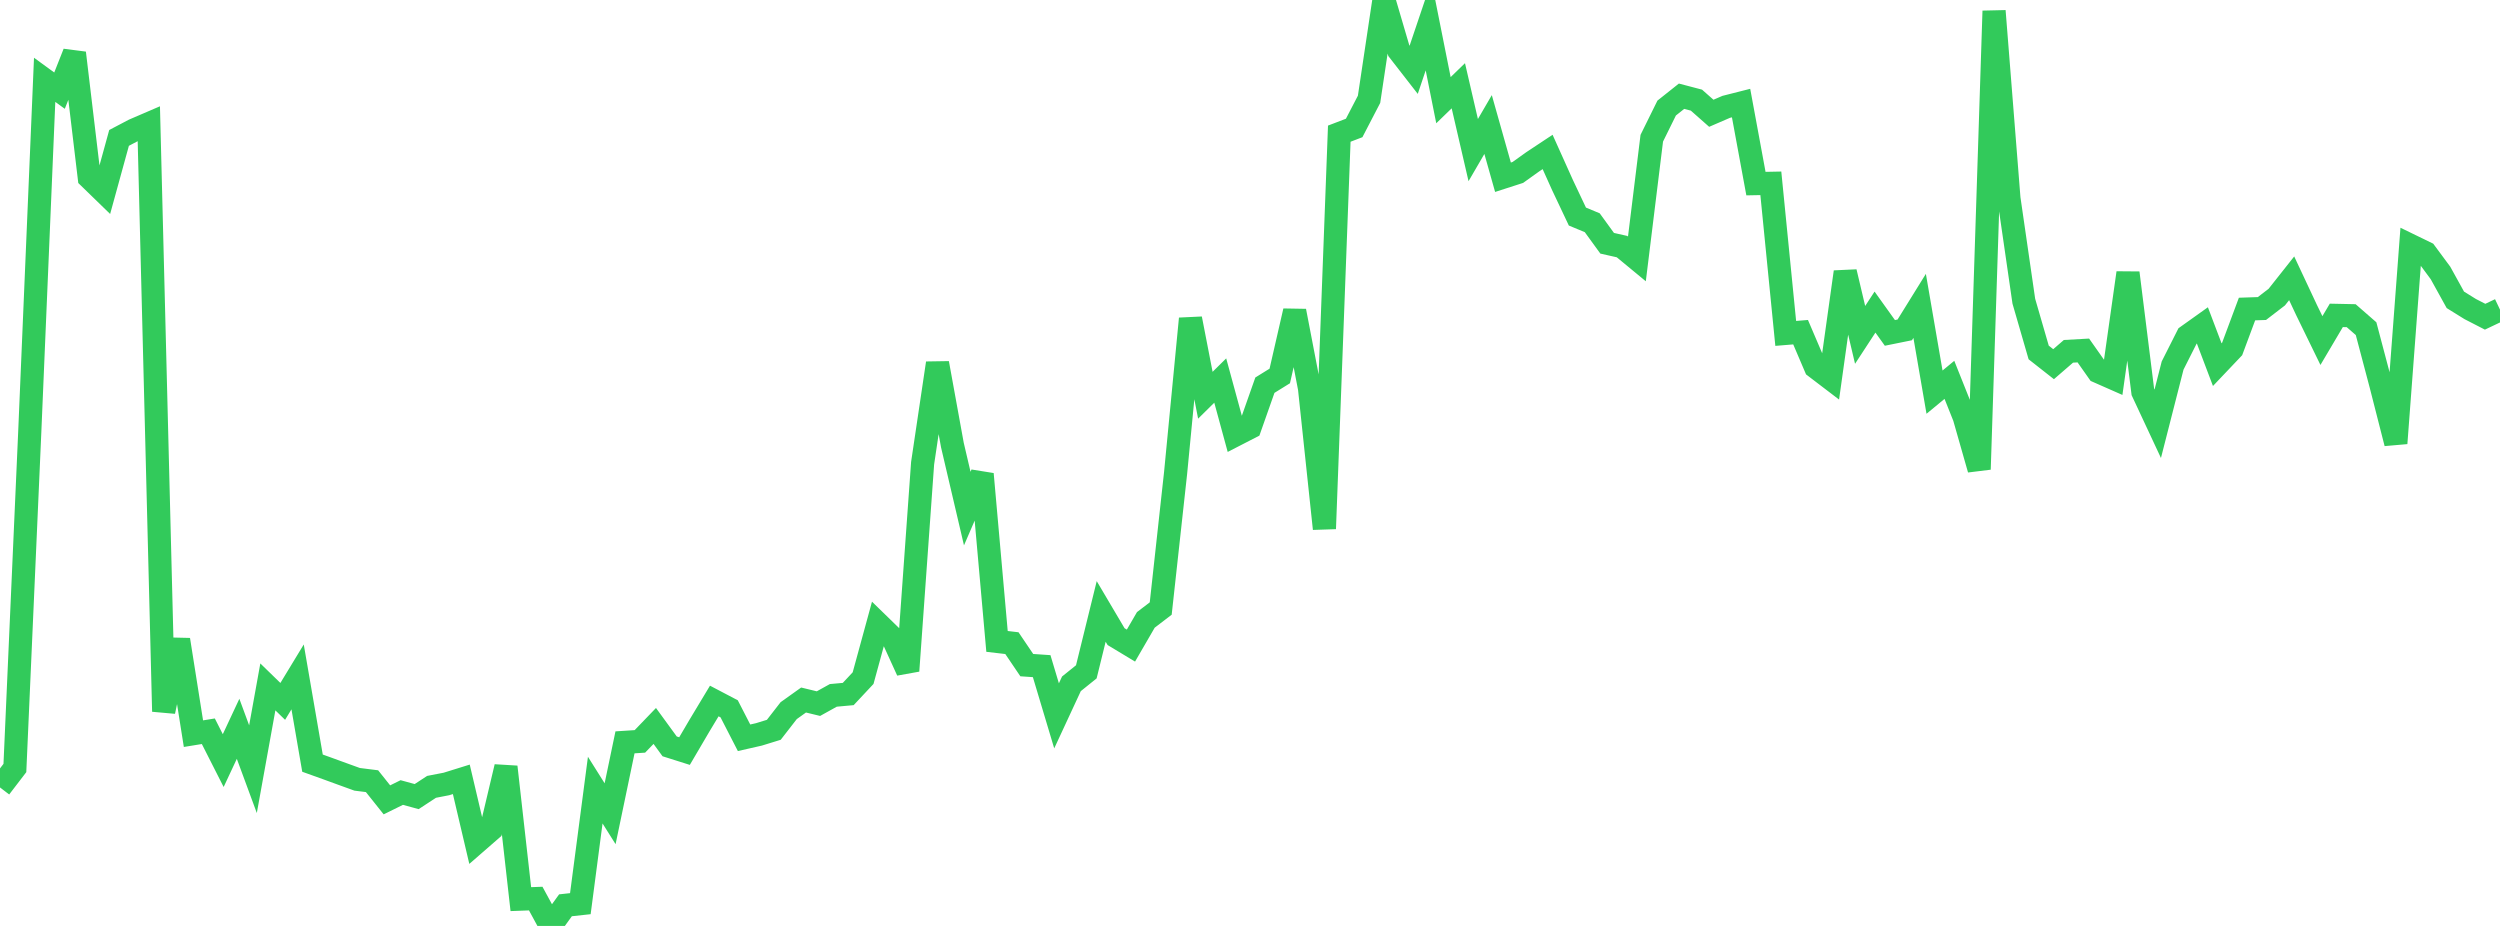 <?xml version="1.0" standalone="no"?>
<!DOCTYPE svg PUBLIC "-//W3C//DTD SVG 1.1//EN" "http://www.w3.org/Graphics/SVG/1.1/DTD/svg11.dtd">

<svg width="135" height="50" viewBox="0 0 135 50" preserveAspectRatio="none" 
  xmlns="http://www.w3.org/2000/svg"
  xmlns:xlink="http://www.w3.org/1999/xlink">


<polyline points="0.0, 42.522 0.804, 41.472 1.607, 23.329 2.411, 4.31 3.214, 4.895 4.018, 2.861 4.821, 9.589 5.625, 10.37 6.429, 7.447 7.232, 7.025 8.036, 6.679 8.839, 38.42 9.643, 34.546 10.446, 39.618 11.25, 39.487 12.054, 41.072 12.857, 39.356 13.661, 41.536 14.464, 37.093 15.268, 37.875 16.071, 36.553 16.875, 41.21 17.679, 41.499 18.482, 41.792 19.286, 42.083 20.089, 42.184 20.893, 43.192 21.696, 42.796 22.5, 43.016 23.304, 42.49 24.107, 42.334 24.911, 42.084 25.714, 45.499 26.518, 44.799 27.321, 41.412 28.125, 48.553 28.929, 48.523 29.732, 50.0 30.536, 48.886 31.339, 48.798 32.143, 42.666 32.946, 43.942 33.75, 40.087 34.554, 40.035 35.357, 39.201 36.161, 40.304 36.964, 40.558 37.768, 39.189 38.571, 37.854 39.375, 38.276 40.179, 39.84 40.982, 39.657 41.786, 39.409 42.589, 38.375 43.393, 37.801 44.196, 37.996 45.0, 37.55 45.804, 37.477 46.607, 36.619 47.411, 33.678 48.214, 34.46 49.018, 36.224 49.821, 25.013 50.625, 19.611 51.429, 24.033 52.232, 27.463 53.036, 25.6 53.839, 34.636 54.643, 34.73 55.446, 35.917 56.25, 35.972 57.054, 38.656 57.857, 36.926 58.661, 36.279 59.464, 33.017 60.268, 34.378 61.071, 34.862 61.875, 33.475 62.679, 32.86 63.482, 25.542 64.286, 17.209 65.089, 21.343 65.893, 20.549 66.696, 23.496 67.5, 23.082 68.304, 20.8 69.107, 20.302 69.911, 16.795 70.714, 20.969 71.518, 28.551 72.321, 7.218 73.125, 6.91 73.929, 5.362 74.732, 0.0 75.536, 2.737 76.339, 3.769 77.143, 1.386 77.946, 5.41 78.75, 4.631 79.554, 8.106 80.357, 6.725 81.161, 9.571 81.964, 9.312 82.768, 8.737 83.571, 8.205 84.375, 9.993 85.179, 11.694 85.982, 12.028 86.786, 13.136 87.589, 13.317 88.393, 13.981 89.196, 7.464 90.0, 5.835 90.804, 5.196 91.607, 5.407 92.411, 6.117 93.214, 5.77 94.018, 5.566 94.821, 9.915 95.625, 9.899 96.429, 18.004 97.232, 17.938 98.036, 19.82 98.839, 20.432 99.643, 14.686 100.446, 18.084 101.25, 16.853 102.054, 17.977 102.857, 17.814 103.661, 16.517 104.464, 21.176 105.268, 20.512 106.071, 22.525 106.875, 25.343 107.679, 0.593 108.482, 10.713 109.286, 16.264 110.089, 19.034 110.893, 19.666 111.696, 18.971 112.5, 18.926 113.304, 20.068 114.107, 20.422 114.911, 14.735 115.714, 21.163 116.518, 22.884 117.321, 19.739 118.125, 18.145 118.929, 17.572 119.732, 19.691 120.536, 18.844 121.339, 16.688 122.143, 16.661 122.946, 16.044 123.75, 15.028 124.554, 16.743 125.357, 18.39 126.161, 17.03 126.964, 17.047 127.768, 17.748 128.571, 20.785 129.375, 23.935 130.179, 13.262 130.982, 13.653 131.786, 14.739 132.589, 16.191 133.393, 16.69 134.196, 17.103 135.0, 16.721" fill="none" stroke="#32ca5b" stroke-width="1.25"/>

</svg>